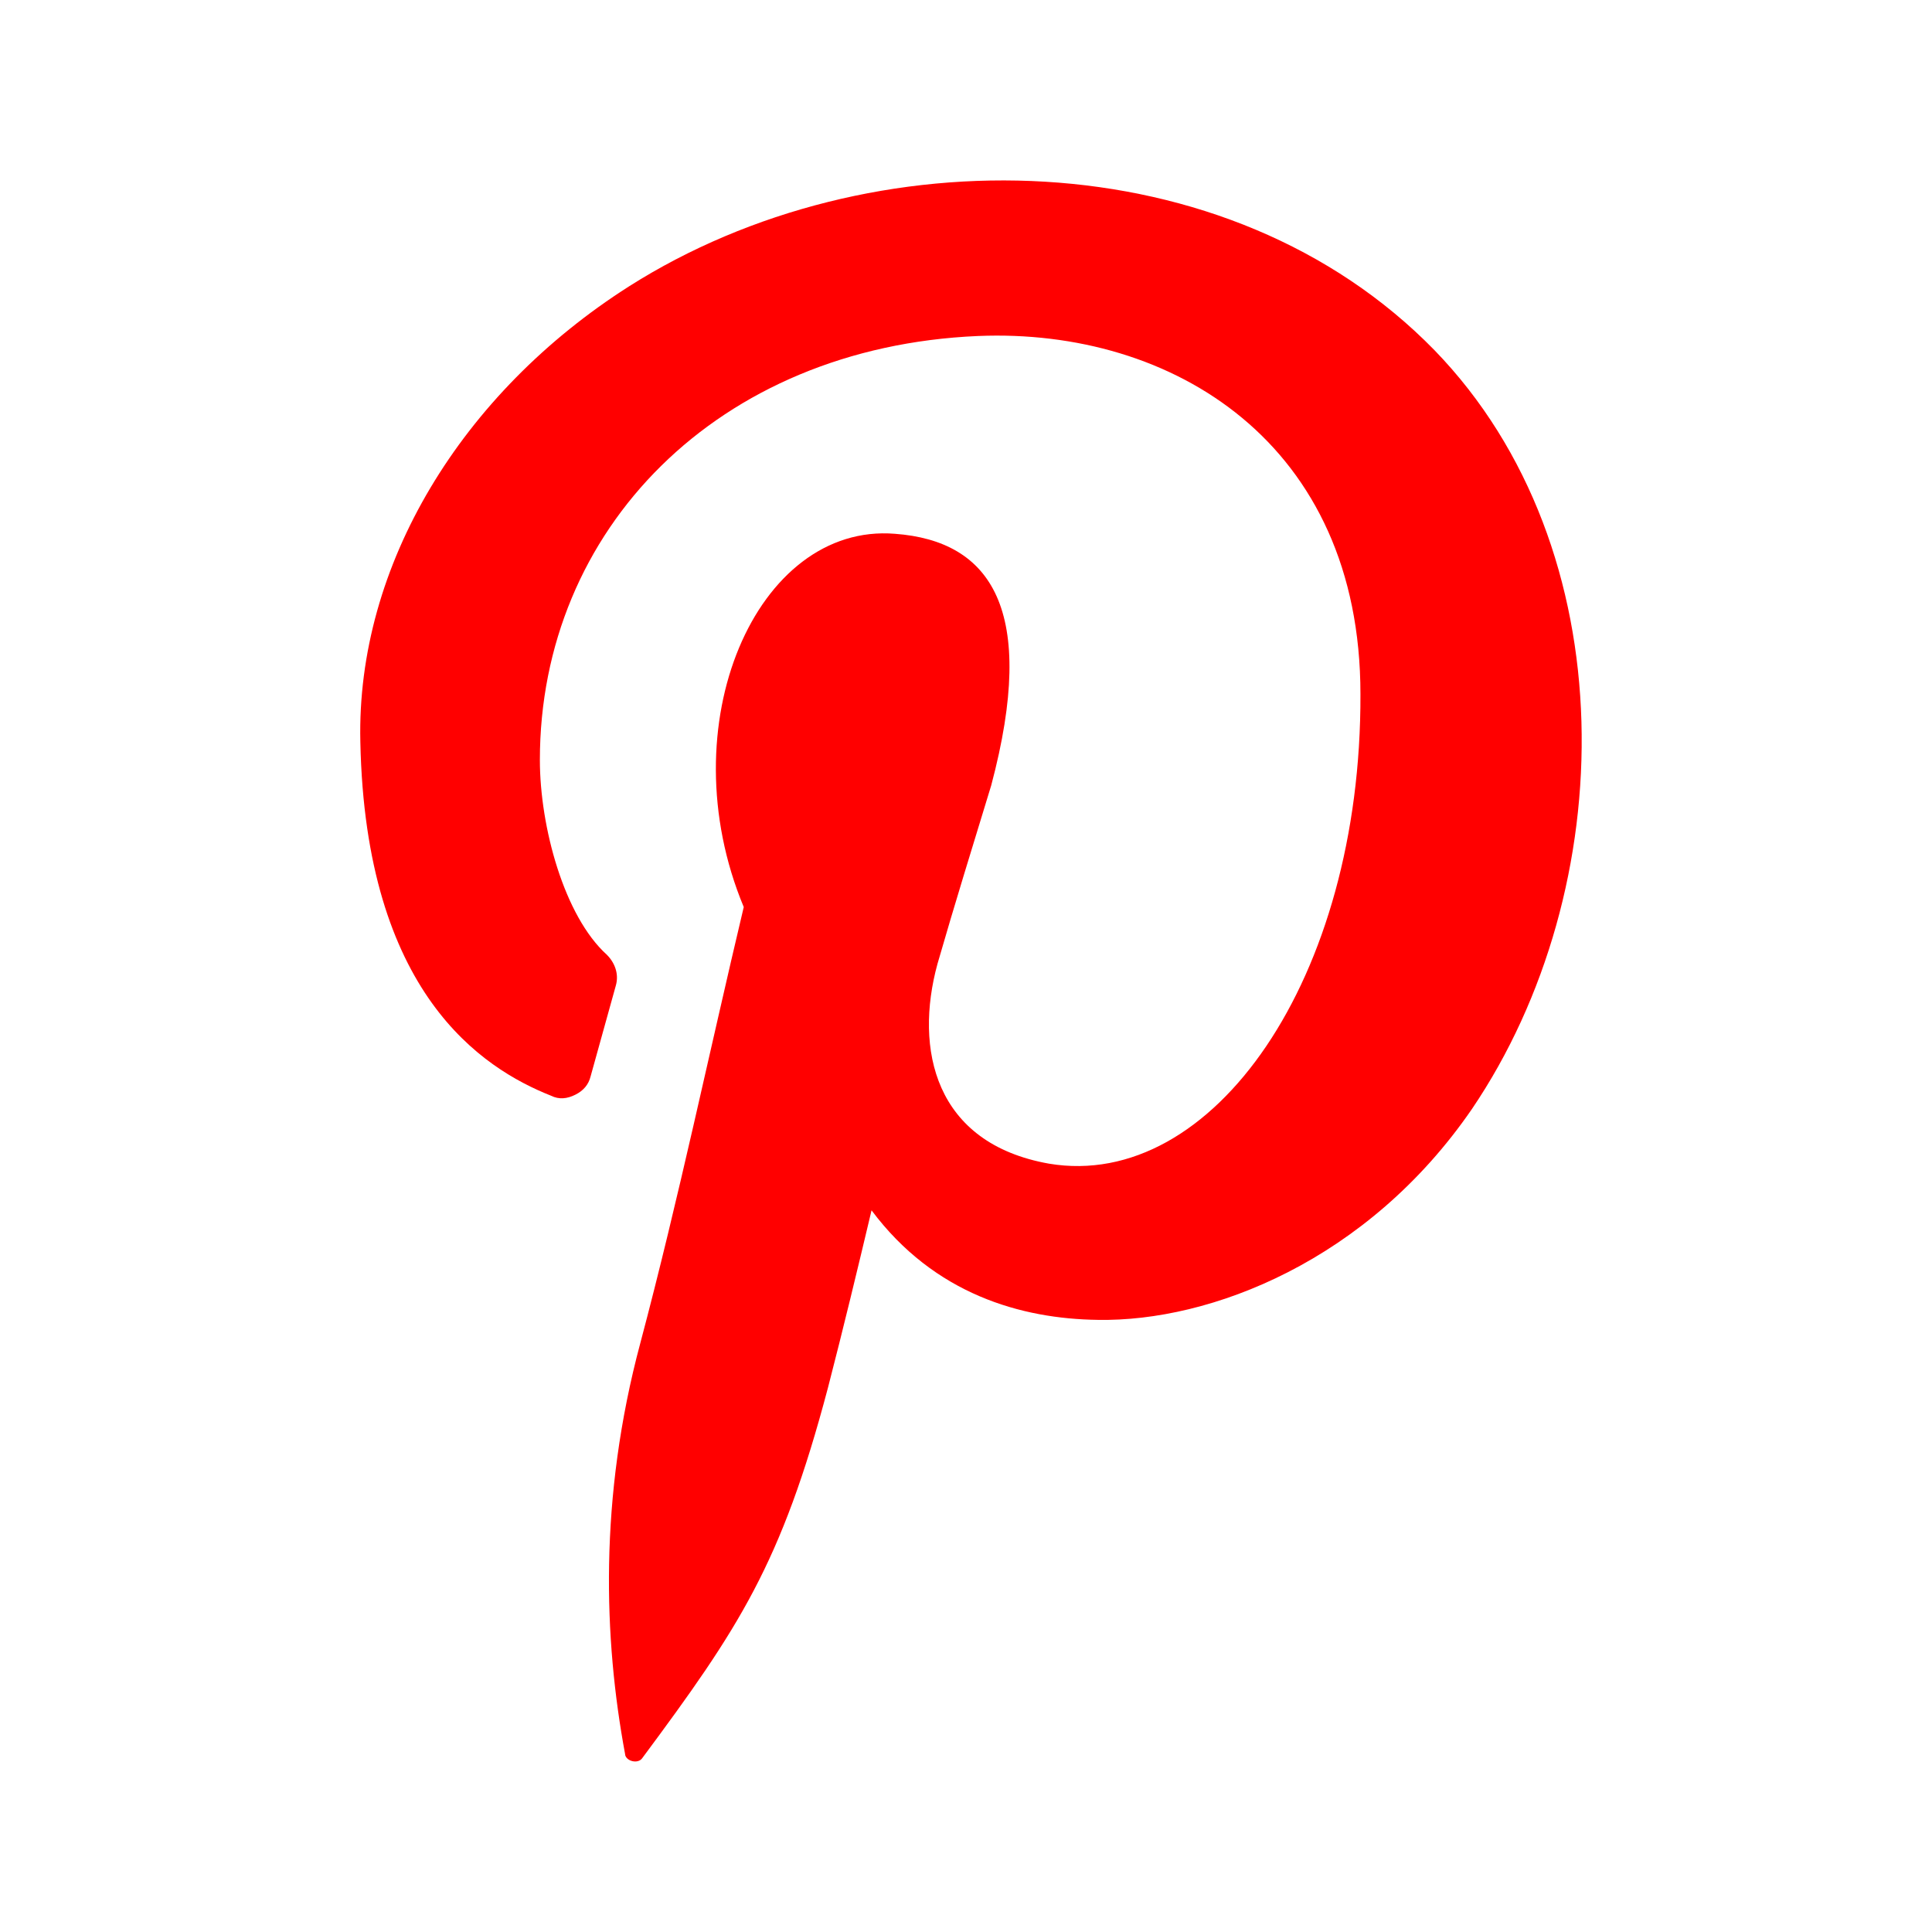 <?xml version="1.0" encoding="UTF-8" standalone="no"?>
<!DOCTYPE svg PUBLIC "-//W3C//DTD SVG 1.1//EN" "http://www.w3.org/Graphics/SVG/1.1/DTD/svg11.dtd">
<svg width="100%" height="100%" viewBox="0 0 80 80" version="1.1" xmlns="http://www.w3.org/2000/svg" xmlns:xlink="http://www.w3.org/1999/xlink" xml:space="preserve" xmlns:serif="http://www.serif.com/" style="fill-rule:evenodd;clip-rule:evenodd;stroke-linejoin:round;stroke-miterlimit:2;">
    <g transform="matrix(0.042,0,0,0.042,-5.491,-5.491)">
        <path d="M747,1860C726,1747 721,1608 762,1455C800,1312 830,1168 864,1025C789,845 877,646 1013,657C1108,664 1154,732 1108,905C1090,964 1072,1022 1055,1081C1032,1165 1052,1258 1165,1278C1326,1305 1473,1096 1472,815C1472,568 1287,454 1095,462C838,473 663,653 663,880C663,946 687,1034 729,1072C737,1080 741,1091 738,1102L713,1192C711,1200 706,1206 698,1210C690,1214 682,1215 674,1211C606,1184 491,1110 486,862C482,688 586,518 751,413C989,262 1342,268 1545,476C1735,672 1729,1007 1582,1224C1479,1374 1324,1434 1213,1432C1138,1431 1052,1407 990,1324C976,1383 962,1441 947,1499C901,1673 859,1736 764,1864C762,1867 758,1868 754,1867C750,1866 747,1863 747,1860Z" style="fill:rgb(255,0,0);"/>
    </g>
</svg>
